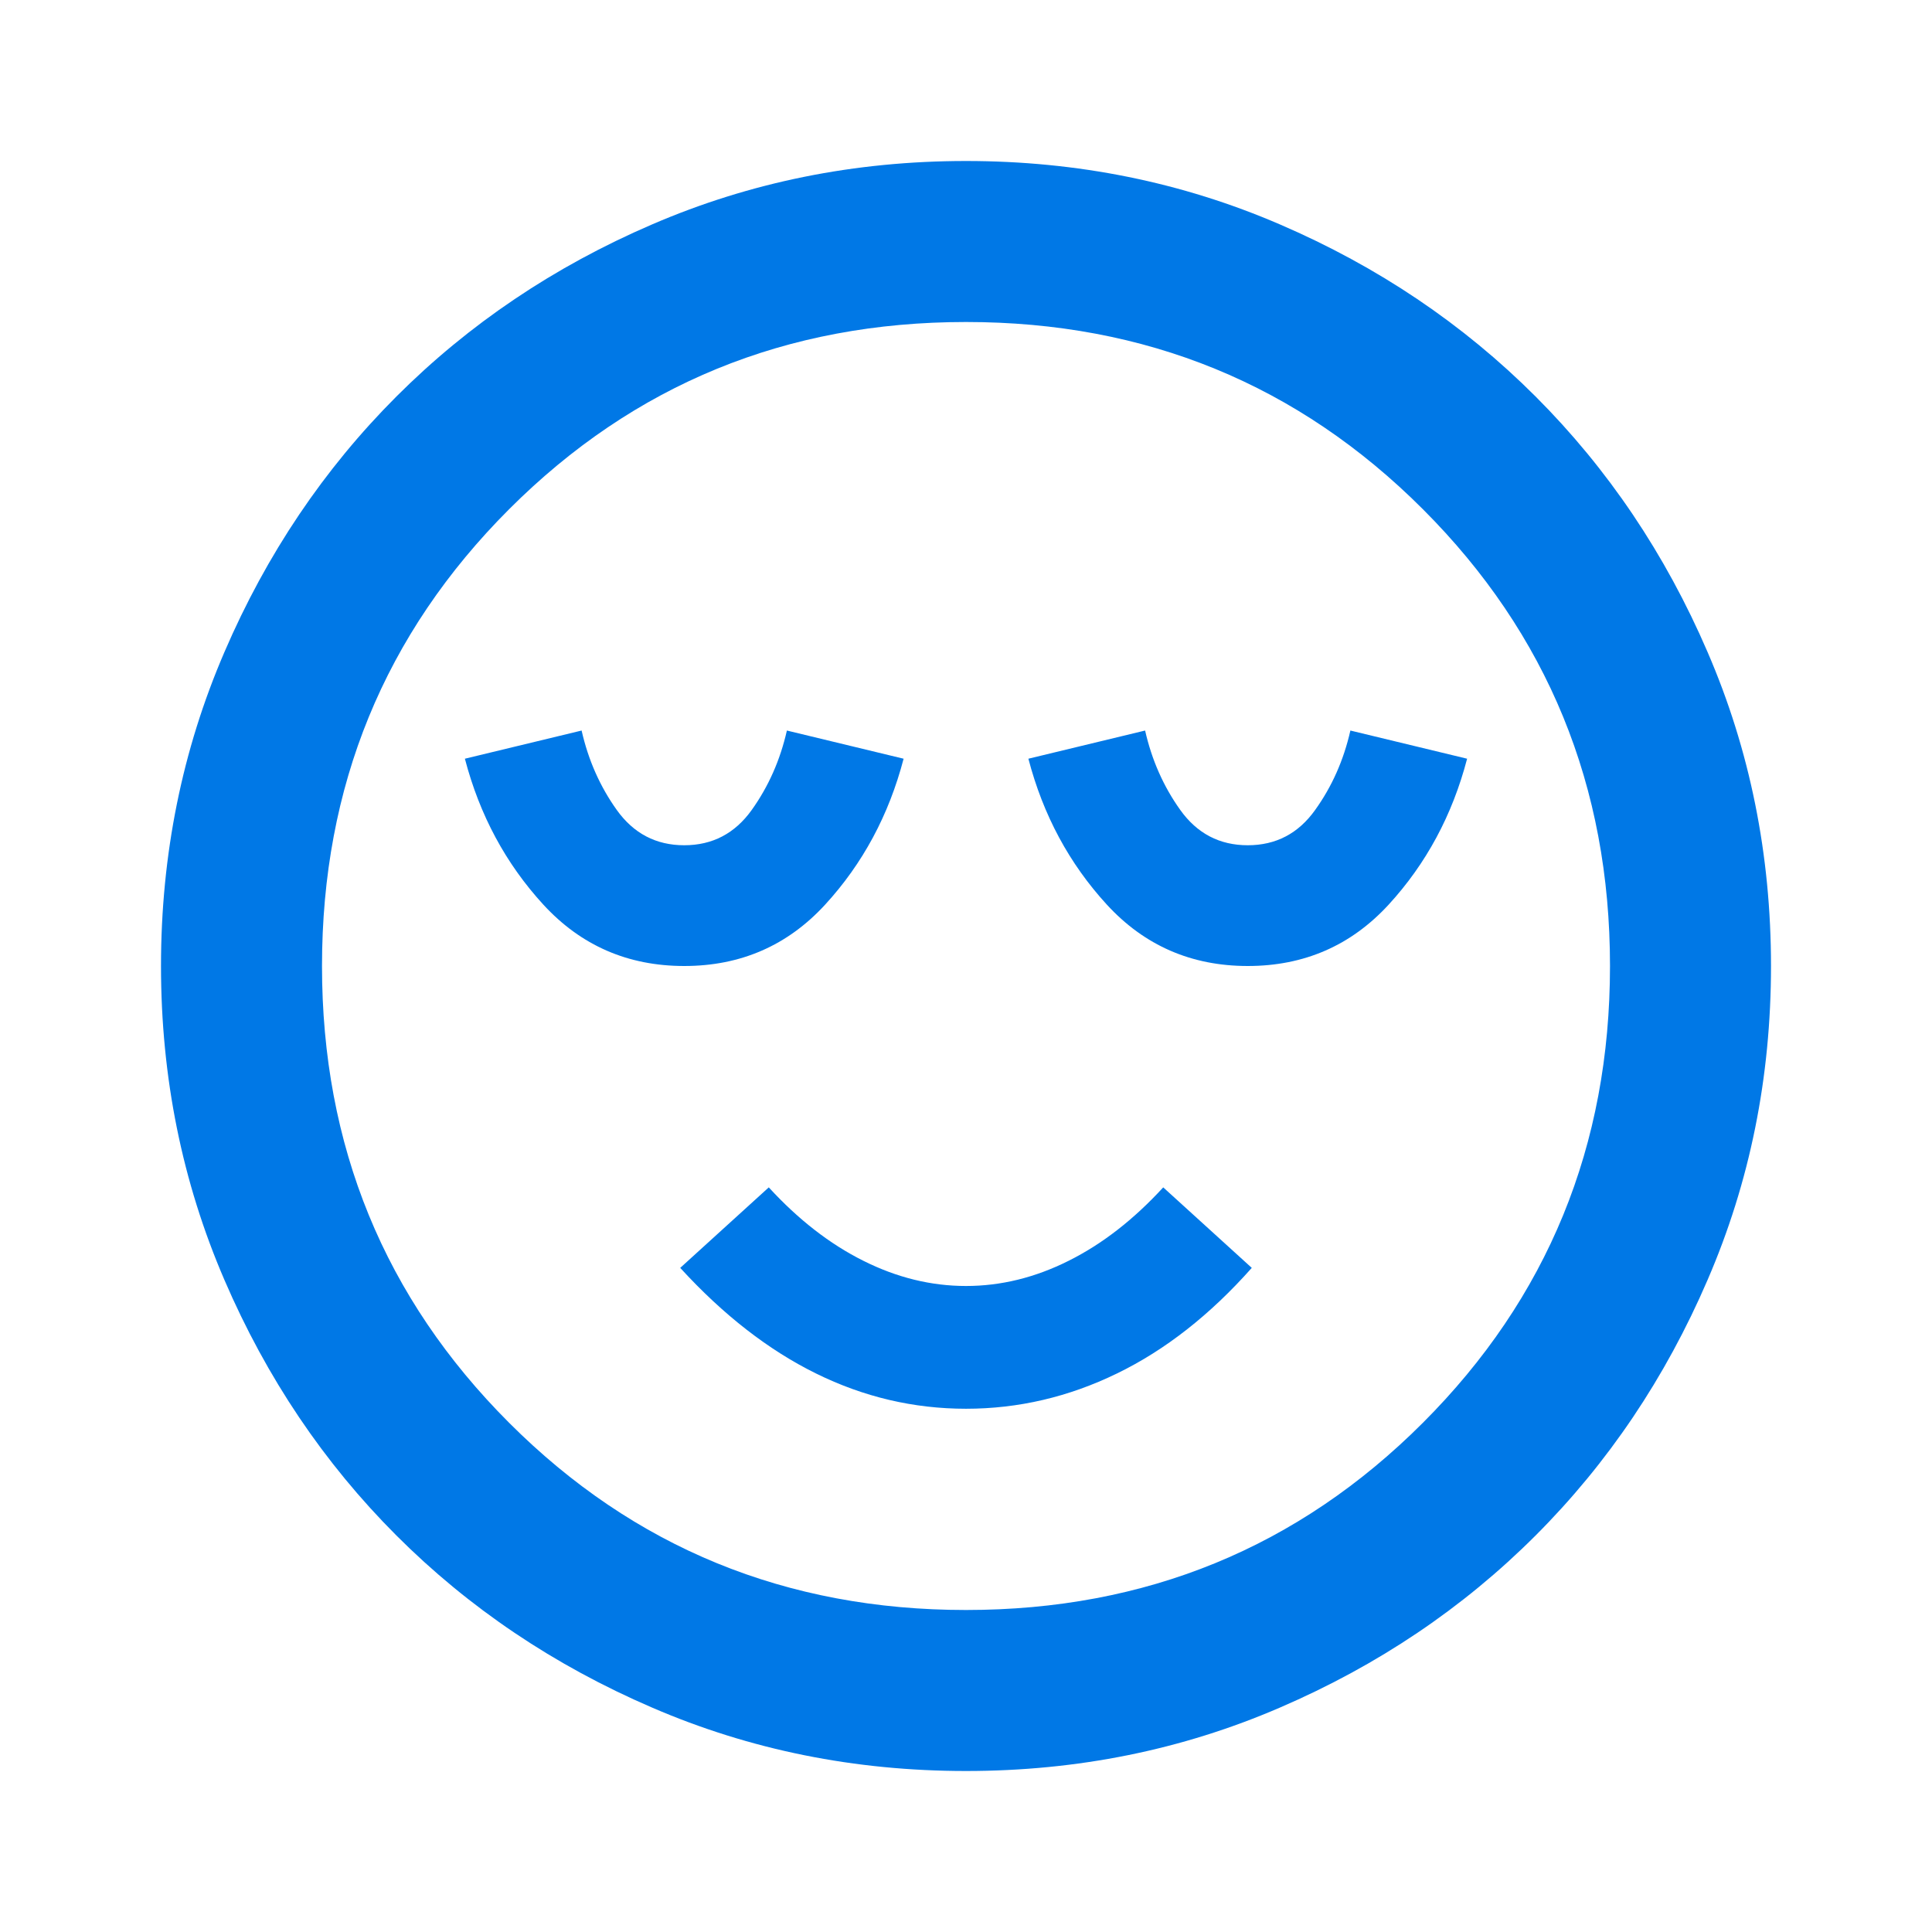 <svg width="24" height="24" viewBox="0 0 24 24" fill="none" xmlns="http://www.w3.org/2000/svg">
<mask id="mask0_812_8399" style="mask-type:alpha" maskUnits="userSpaceOnUse" x="0" y="0" width="24" height="24">
<rect width="24" height="24" fill="#D9D9D9"/>
</mask>
<g mask="url(#mask0_812_8399)">
<path d="M8.5 12C9.2 12 9.783 11.746 10.25 11.238C10.717 10.729 11.042 10.125 11.225 9.425L9.775 9.075C9.692 9.442 9.546 9.771 9.338 10.062C9.129 10.354 8.85 10.5 8.5 10.5C8.15 10.5 7.871 10.354 7.662 10.062C7.454 9.771 7.308 9.442 7.225 9.075L5.775 9.425C5.958 10.125 6.283 10.729 6.75 11.238C7.217 11.746 7.8 12 8.5 12ZM12 17.5C12.65 17.5 13.275 17.354 13.875 17.062C14.475 16.771 15.033 16.333 15.55 15.75L14.45 14.75C14.083 15.15 13.692 15.454 13.275 15.662C12.858 15.871 12.433 15.975 12 15.975C11.567 15.975 11.142 15.871 10.725 15.662C10.308 15.454 9.917 15.15 9.55 14.75L8.45 15.75C8.983 16.333 9.546 16.771 10.137 17.062C10.729 17.354 11.35 17.5 12 17.5ZM15.5 12C16.2 12 16.783 11.746 17.25 11.238C17.717 10.729 18.042 10.125 18.225 9.425L16.775 9.075C16.692 9.442 16.546 9.771 16.337 10.062C16.129 10.354 15.85 10.5 15.5 10.5C15.15 10.5 14.871 10.354 14.662 10.062C14.454 9.771 14.308 9.442 14.225 9.075L12.775 9.425C12.958 10.125 13.283 10.729 13.75 11.238C14.217 11.746 14.8 12 15.5 12ZM12 22C10.617 22 9.317 21.738 8.1 21.212C6.883 20.688 5.825 19.975 4.925 19.075C4.025 18.175 3.312 17.117 2.788 15.9C2.263 14.683 2 13.383 2 12C2 10.617 2.263 9.317 2.788 8.1C3.312 6.883 4.025 5.825 4.925 4.925C5.825 4.025 6.883 3.312 8.1 2.788C9.317 2.263 10.617 2 12 2C13.383 2 14.683 2.263 15.9 2.788C17.117 3.312 18.175 4.025 19.075 4.925C19.975 5.825 20.688 6.883 21.212 8.1C21.738 9.317 22 10.617 22 12C22 13.383 21.738 14.683 21.212 15.9C20.688 17.117 19.975 18.175 19.075 19.075C18.175 19.975 17.117 20.688 15.9 21.212C14.683 21.738 13.383 22 12 22ZM12 20C14.233 20 16.125 19.225 17.675 17.675C19.225 16.125 20 14.233 20 12C20 9.767 19.225 7.875 17.675 6.325C16.125 4.775 14.233 4 12 4C9.767 4 7.875 4.775 6.325 6.325C4.775 7.875 4 9.767 4 12C4 14.233 4.775 16.125 6.325 17.675C7.875 19.225 9.767 20 12 20Z" fill="#0078E6"/>
</g>
</svg>
